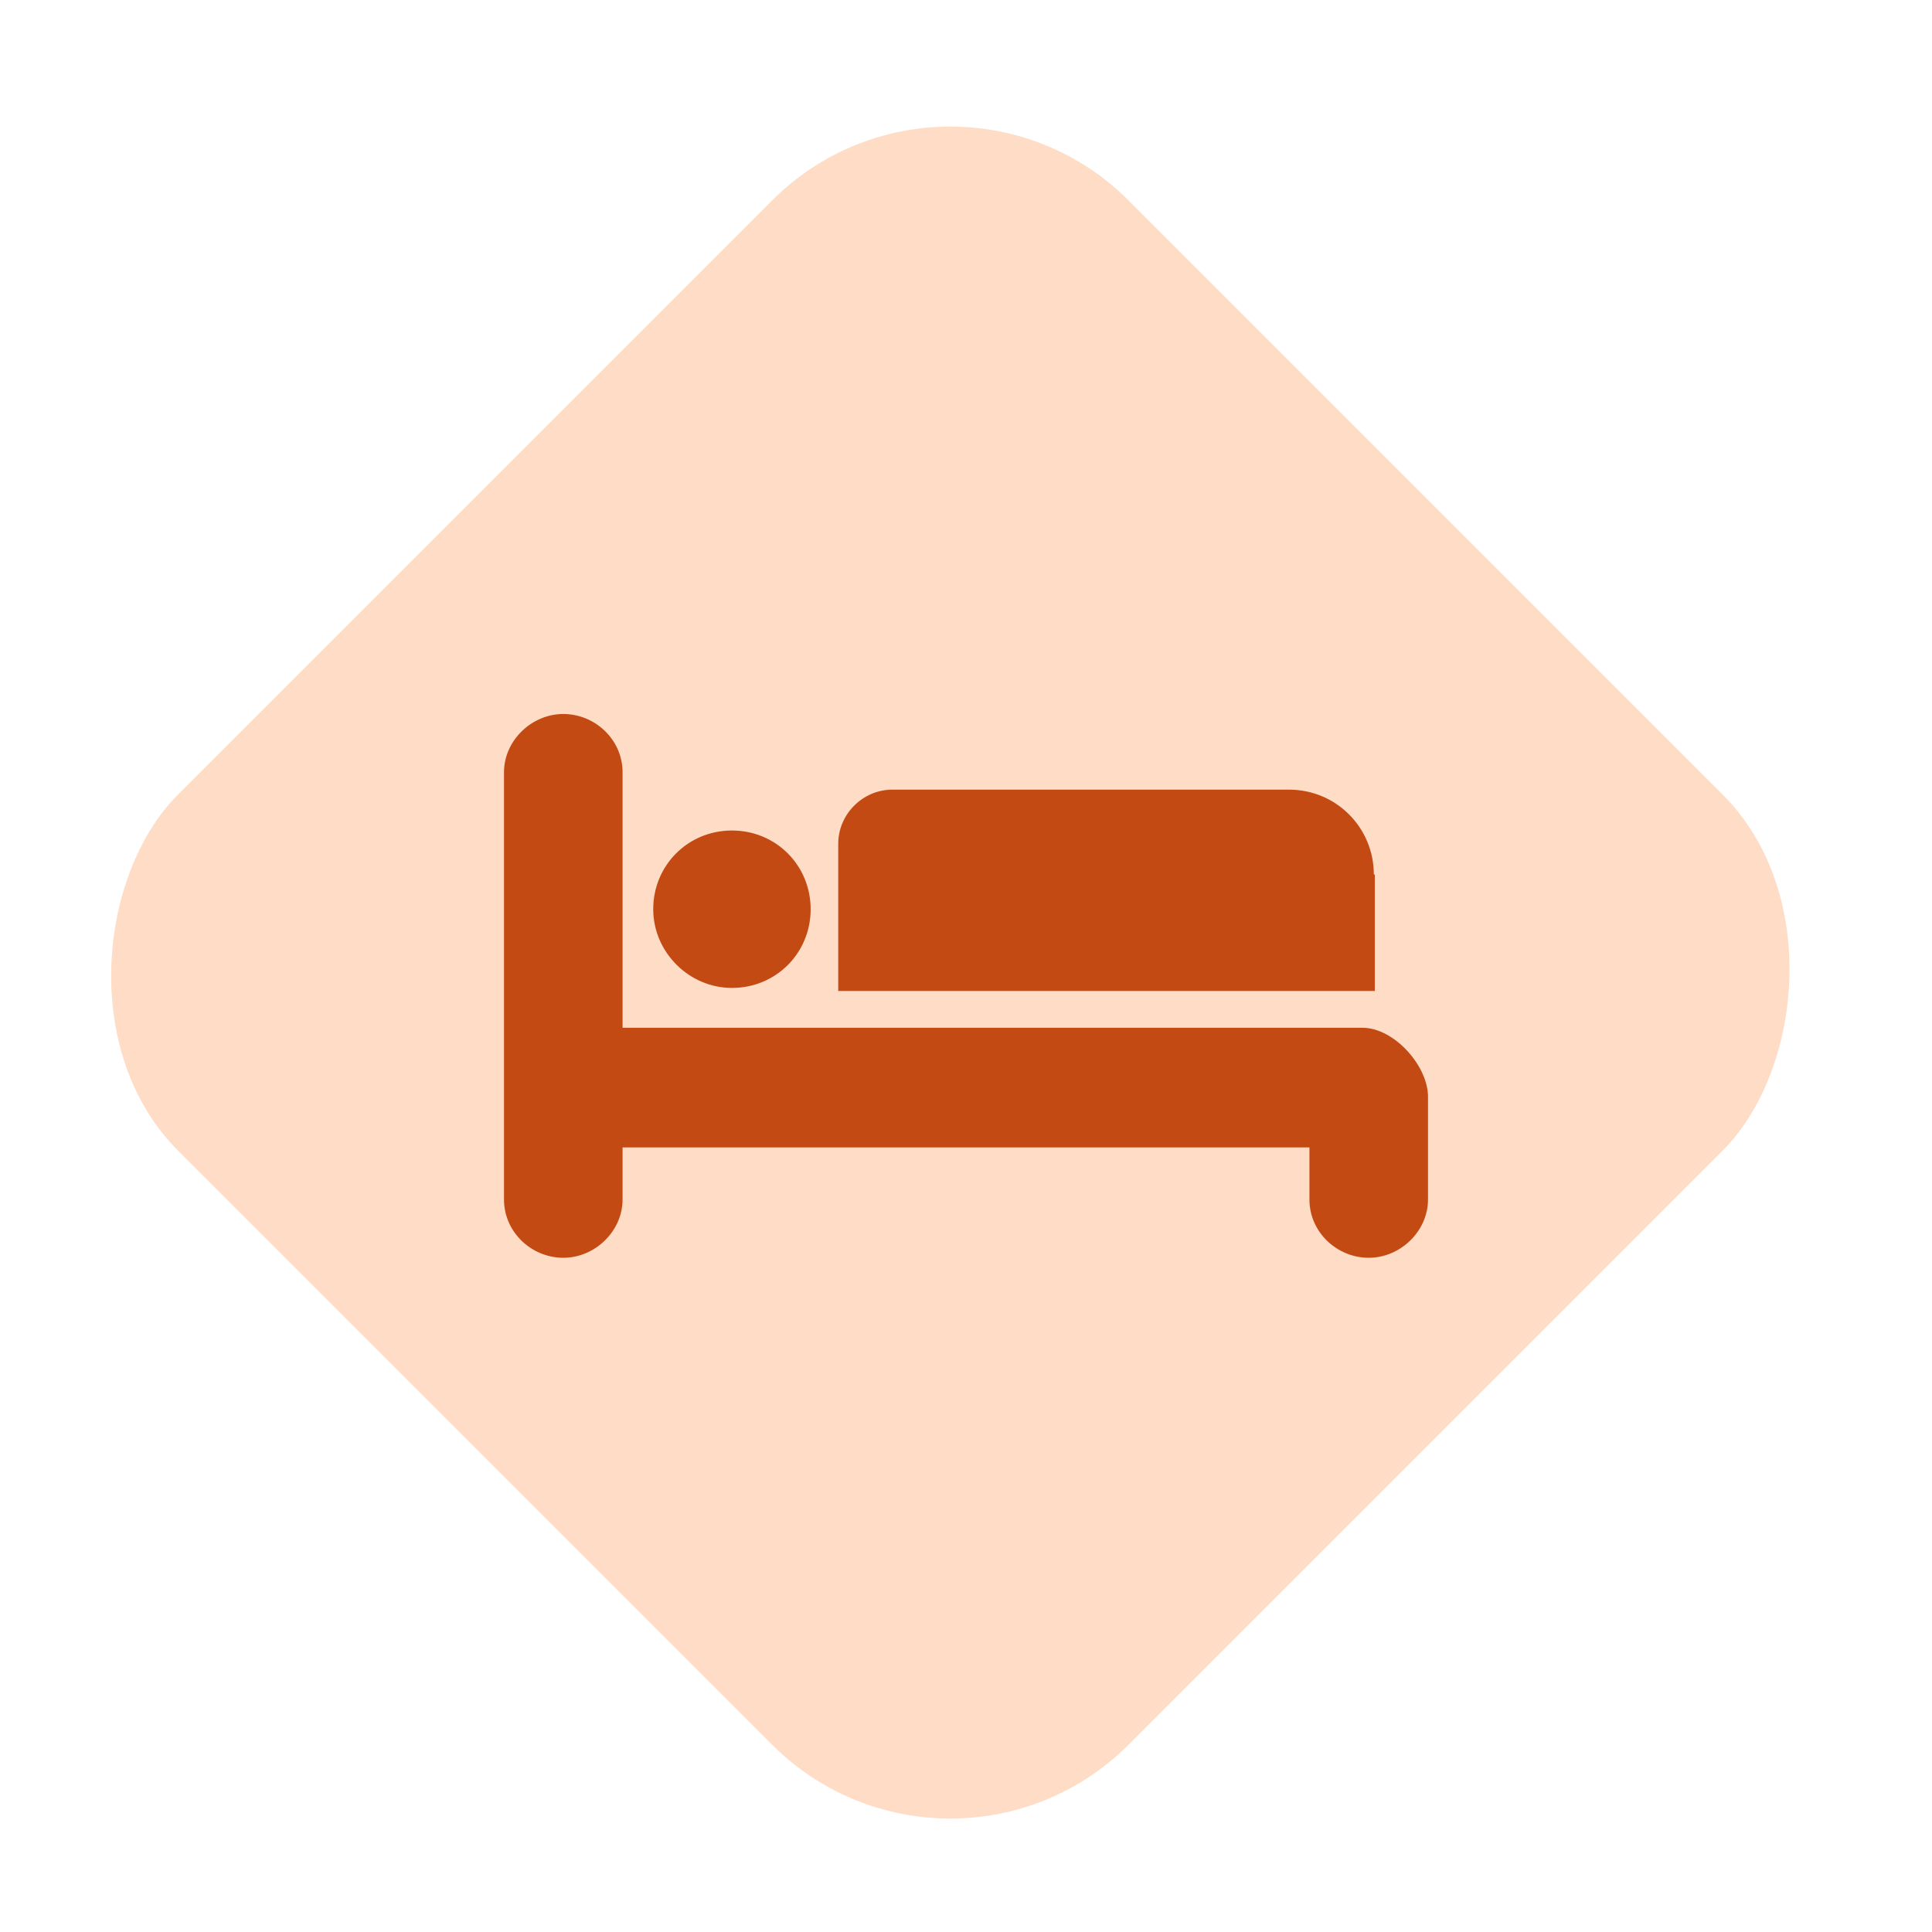 <svg width="46" height="46" viewBox="0 0 46 46" fill="none" xmlns="http://www.w3.org/2000/svg">
<rect x="22.627" y="0.529" width="32" height="32" rx="6" transform="rotate(45 22.627 0.529)" fill="#FEDCC6"/>
<g clip-path="url(#clip0_209_18478)">
<path d="M32.71 20.821C32.71 19.701 31.81 18.801 30.69 18.801H21.248C20.542 18.801 19.958 19.385 19.958 20.091V23.595H32.734V20.821H32.71ZM17.427 23.522C18.474 23.522 19.301 22.695 19.301 21.648C19.301 20.602 18.474 19.774 17.427 19.774C16.381 19.774 15.553 20.602 15.553 21.648C15.553 22.67 16.405 23.522 17.427 23.522ZM32.443 24.471H14.823V18.387C14.823 17.608 14.166 17 13.412 17C12.657 17 12 17.633 12 18.387V28.56C12 29.338 12.657 29.947 13.412 29.947C14.166 29.947 14.823 29.314 14.823 28.56V27.319H31.177V28.56C31.177 29.338 31.834 29.947 32.589 29.947C33.343 29.947 34 29.314 34 28.56V26.15C34.024 25.396 33.197 24.471 32.443 24.471Z" fill="#C34A12"/>
</g>
<defs>
<clipPath id="clip0_209_18478">
<rect width="22" height="12.947" fill="white" transform="translate(12 17)"/>
</clipPath>
</defs>
</svg>
